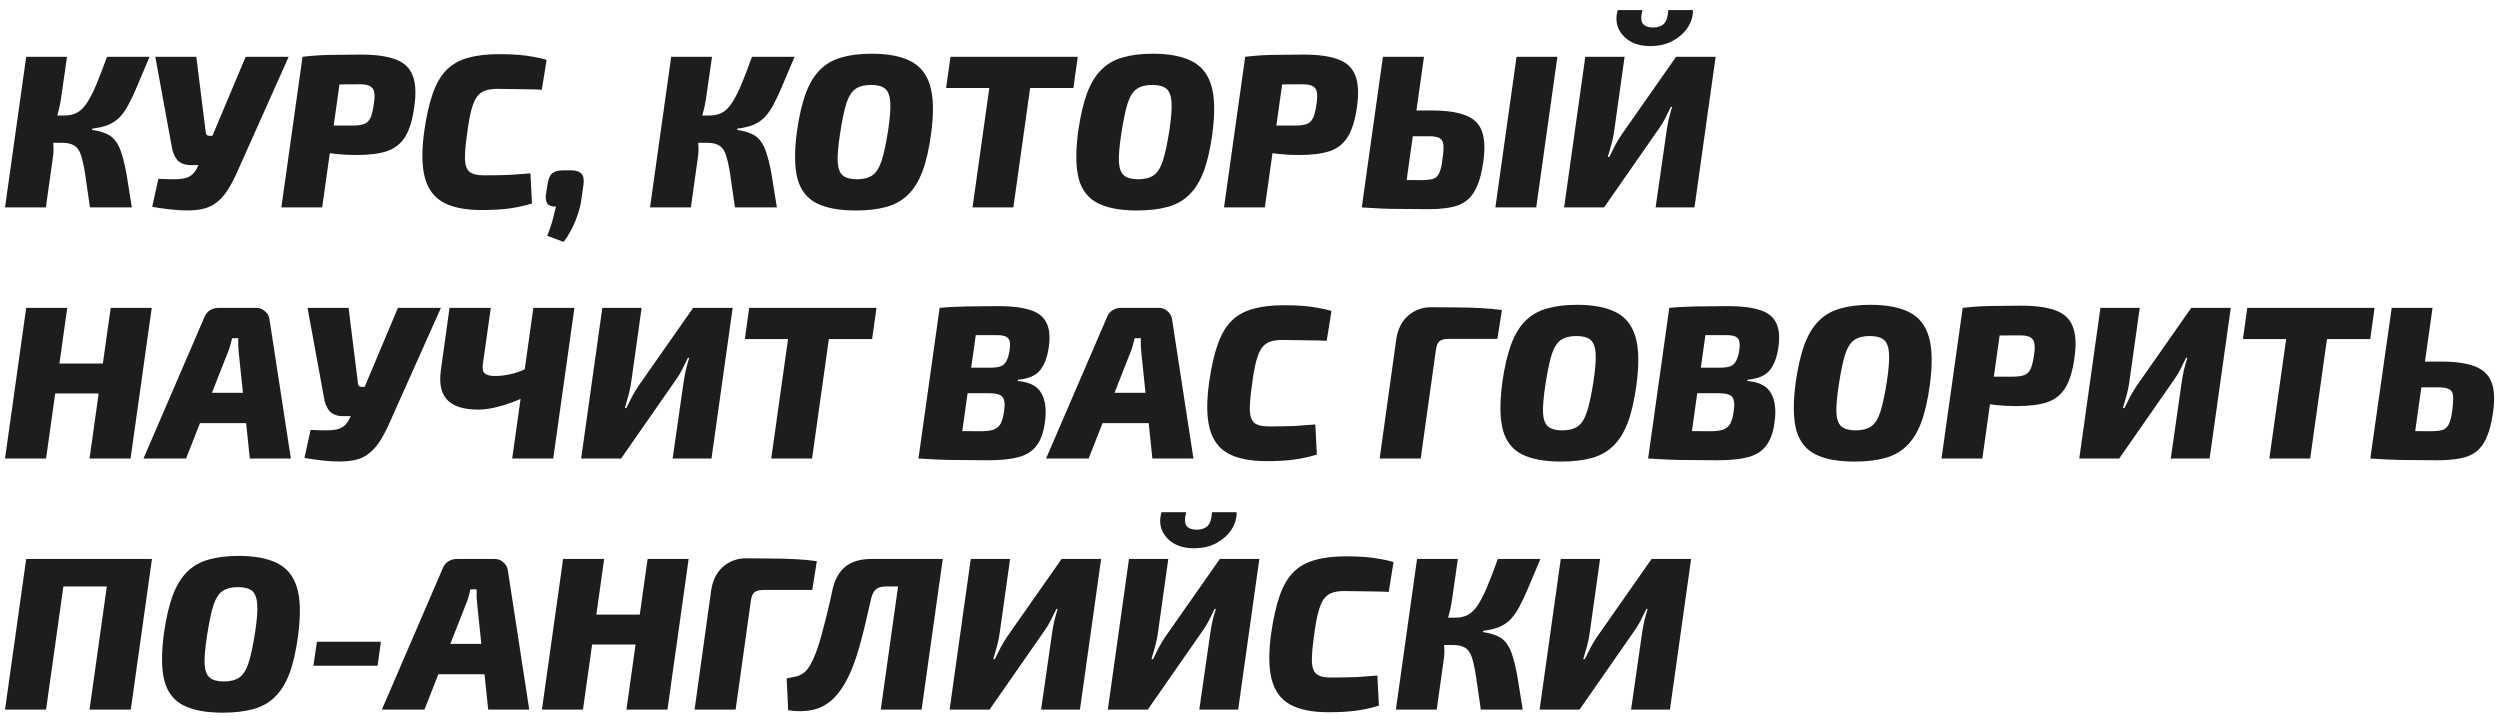 <?xml version="1.0" encoding="UTF-8"?> <svg xmlns="http://www.w3.org/2000/svg" width="229" height="66" viewBox="0 0 229 66" fill="none"><path d="M13.7 5.2C13.287 6.187 12.927 7.04 12.62 7.76C12.327 8.467 12.047 9.067 11.78 9.56C11.527 10.04 11.253 10.433 10.96 10.74C10.667 11.033 10.32 11.267 9.92 11.44C9.52 11.6 9.033 11.713 8.46 11.78L8.44 11.9C8.973 11.98 9.413 12.1 9.76 12.26C10.107 12.407 10.393 12.64 10.62 12.96C10.847 13.267 11.033 13.68 11.18 14.2C11.34 14.707 11.487 15.353 11.62 16.14C11.753 16.927 11.907 17.88 12.08 19H8.24C8.067 17.747 7.92 16.733 7.8 15.96C7.68 15.173 7.547 14.573 7.4 14.16C7.253 13.747 7.047 13.467 6.78 13.32C6.513 13.16 6.14 13.08 5.66 13.08L5.88 10.58C6.347 10.58 6.74 10.493 7.06 10.32C7.38 10.147 7.673 9.86 7.94 9.46C8.22 9.047 8.507 8.493 8.8 7.8C9.093 7.107 9.427 6.24 9.8 5.2H13.7ZM6.14 5.2L5.6 8.94C5.533 9.447 5.42 9.973 5.26 10.52C5.1 11.053 4.9 11.513 4.66 11.9C4.767 12.273 4.84 12.693 4.88 13.16C4.92 13.613 4.907 14.047 4.84 14.46L4.2 19H0.46L2.4 5.2H6.14ZM6.82 10.58L6.48 13.08H4.1L4.44 10.58H6.82ZM26.444 5.2L21.884 15.4C21.537 16.213 21.184 16.9 20.824 17.46C20.464 18.007 20.051 18.427 19.584 18.72C19.131 19.013 18.571 19.187 17.904 19.24C17.504 19.28 17.051 19.287 16.544 19.26C16.051 19.233 15.571 19.187 15.104 19.12C14.651 19.067 14.264 19.007 13.944 18.94L14.504 16.38C15.064 16.407 15.537 16.42 15.924 16.42C16.311 16.42 16.631 16.393 16.884 16.34C17.151 16.273 17.371 16.173 17.544 16.04C17.731 15.893 17.891 15.693 18.024 15.44L18.784 13.88L19.424 12.52L22.504 5.2H26.444ZM17.984 5.2L18.844 12.1C18.857 12.327 18.964 12.44 19.164 12.44H19.924L20.584 15.12H17.504C16.931 15.12 16.504 14.96 16.224 14.64C15.957 14.307 15.791 13.887 15.724 13.38L14.224 5.2H17.984ZM33.072 5C34.405 5 35.459 5.147 36.232 5.44C37.005 5.72 37.525 6.207 37.792 6.9C38.072 7.593 38.125 8.547 37.952 9.76C37.792 10.947 37.519 11.86 37.132 12.5C36.745 13.14 36.192 13.587 35.472 13.84C34.752 14.08 33.805 14.2 32.632 14.2C31.992 14.2 31.359 14.167 30.732 14.1C30.119 14.033 29.539 13.953 28.992 13.86C28.459 13.753 28.005 13.647 27.632 13.54C27.259 13.42 26.999 13.313 26.852 13.22L26.972 11.5C27.839 11.5 28.732 11.5 29.652 11.5C30.572 11.5 31.465 11.5 32.332 11.5C32.759 11.5 33.099 11.453 33.352 11.36C33.605 11.267 33.799 11.08 33.932 10.8C34.065 10.507 34.172 10.067 34.252 9.48C34.319 9.027 34.325 8.673 34.272 8.42C34.219 8.167 34.085 7.987 33.872 7.88C33.672 7.773 33.372 7.72 32.972 7.72C31.665 7.72 30.552 7.733 29.632 7.76C28.712 7.773 28.092 7.793 27.772 7.82L27.712 5.2C28.285 5.133 28.819 5.087 29.312 5.06C29.819 5.033 30.365 5.02 30.952 5.02C31.539 5.007 32.245 5 33.072 5ZM31.452 5.2L29.512 19H25.772L27.712 5.2H31.452ZM45.71 4.96C46.39 4.96 46.976 4.98 47.47 5.02C47.963 5.06 48.416 5.12 48.83 5.2C49.243 5.267 49.656 5.36 50.07 5.48L49.63 8.22C49.163 8.193 48.73 8.18 48.33 8.18C47.93 8.167 47.51 8.16 47.07 8.16C46.643 8.147 46.13 8.14 45.53 8.14C45.103 8.14 44.743 8.193 44.45 8.3C44.156 8.393 43.903 8.58 43.69 8.86C43.49 9.14 43.316 9.553 43.17 10.1C43.023 10.647 42.896 11.36 42.79 12.24C42.643 13.253 42.576 14.04 42.59 14.6C42.616 15.147 42.756 15.527 43.01 15.74C43.276 15.953 43.696 16.06 44.27 16.06C45.243 16.06 46.05 16.047 46.69 16.02C47.33 15.98 47.963 15.933 48.59 15.88L48.73 18.64C48.023 18.853 47.323 19.007 46.63 19.1C45.936 19.193 45.096 19.24 44.11 19.24C42.63 19.24 41.463 19.007 40.61 18.54C39.756 18.073 39.19 17.307 38.91 16.24C38.63 15.173 38.616 13.747 38.87 11.96C39.07 10.587 39.33 9.447 39.65 8.54C39.97 7.633 40.39 6.92 40.91 6.4C41.43 5.88 42.083 5.513 42.87 5.3C43.656 5.073 44.603 4.96 45.71 4.96ZM52.284 15.6C52.751 15.6 53.078 15.707 53.264 15.92C53.451 16.12 53.511 16.453 53.444 16.92L53.264 18.2C53.211 18.64 53.104 19.1 52.944 19.58C52.784 20.073 52.591 20.54 52.364 20.98C52.138 21.42 51.891 21.813 51.624 22.16L50.124 21.6C50.311 21.16 50.464 20.72 50.584 20.28C50.704 19.84 50.818 19.387 50.924 18.92C50.551 18.933 50.291 18.847 50.144 18.66C50.011 18.473 49.964 18.193 50.004 17.82L50.164 16.84C50.231 16.36 50.378 16.033 50.604 15.86C50.831 15.687 51.171 15.6 51.624 15.6H52.284ZM72.782 5.2C72.369 6.187 72.009 7.04 71.702 7.76C71.409 8.467 71.129 9.067 70.862 9.56C70.609 10.04 70.335 10.433 70.042 10.74C69.749 11.033 69.402 11.267 69.002 11.44C68.602 11.6 68.115 11.713 67.542 11.78L67.522 11.9C68.055 11.98 68.495 12.1 68.842 12.26C69.189 12.407 69.475 12.64 69.702 12.96C69.929 13.267 70.115 13.68 70.262 14.2C70.422 14.707 70.569 15.353 70.702 16.14C70.835 16.927 70.989 17.88 71.162 19H67.322C67.149 17.747 67.002 16.733 66.882 15.96C66.762 15.173 66.629 14.573 66.482 14.16C66.335 13.747 66.129 13.467 65.862 13.32C65.595 13.16 65.222 13.08 64.742 13.08L64.962 10.58C65.429 10.58 65.822 10.493 66.142 10.32C66.462 10.147 66.755 9.86 67.022 9.46C67.302 9.047 67.589 8.493 67.882 7.8C68.175 7.107 68.509 6.24 68.882 5.2H72.782ZM65.222 5.2L64.682 8.94C64.615 9.447 64.502 9.973 64.342 10.52C64.182 11.053 63.982 11.513 63.742 11.9C63.849 12.273 63.922 12.693 63.962 13.16C64.002 13.613 63.989 14.047 63.922 14.46L63.282 19H59.542L61.482 5.2H65.222ZM65.902 10.58L65.562 13.08H63.182L63.522 10.58H65.902ZM79.85 4.92C81.304 4.92 82.477 5.14 83.37 5.58C84.264 6.02 84.87 6.767 85.19 7.82C85.51 8.873 85.544 10.347 85.29 12.24C85.104 13.64 84.837 14.8 84.49 15.72C84.144 16.627 83.697 17.34 83.15 17.86C82.617 18.38 81.957 18.747 81.17 18.96C80.384 19.173 79.457 19.28 78.39 19.28C76.884 19.28 75.69 19.06 74.81 18.62C73.93 18.18 73.344 17.433 73.05 16.38C72.77 15.313 72.757 13.84 73.01 11.96C73.21 10.587 73.477 9.447 73.81 8.54C74.157 7.62 74.597 6.9 75.13 6.38C75.664 5.847 76.317 5.473 77.09 5.26C77.864 5.033 78.784 4.92 79.85 4.92ZM79.79 7.78C79.204 7.78 78.73 7.9 78.37 8.14C78.024 8.38 77.744 8.82 77.53 9.46C77.33 10.1 77.137 11.027 76.95 12.24C76.777 13.373 76.704 14.24 76.73 14.84C76.77 15.44 76.93 15.853 77.21 16.08C77.49 16.307 77.917 16.42 78.49 16.42C79.09 16.42 79.564 16.3 79.91 16.06C80.257 15.82 80.537 15.38 80.75 14.74C80.964 14.087 81.164 13.16 81.35 11.96C81.524 10.827 81.59 9.96 81.55 9.36C81.51 8.76 81.35 8.347 81.07 8.12C80.79 7.893 80.364 7.78 79.79 7.78ZM94.763 5.2L92.823 19H89.083L91.023 5.2H94.763ZM98.723 5.2L98.323 8.06H86.663L87.063 5.2H98.723ZM105.612 4.92C107.065 4.92 108.239 5.14 109.132 5.58C110.025 6.02 110.632 6.767 110.952 7.82C111.272 8.873 111.305 10.347 111.052 12.24C110.865 13.64 110.599 14.8 110.252 15.72C109.905 16.627 109.459 17.34 108.912 17.86C108.379 18.38 107.719 18.747 106.932 18.96C106.145 19.173 105.219 19.28 104.152 19.28C102.645 19.28 101.452 19.06 100.572 18.62C99.692 18.18 99.105 17.433 98.812 16.38C98.532 15.313 98.519 13.84 98.772 11.96C98.972 10.587 99.239 9.447 99.572 8.54C99.919 7.62 100.359 6.9 100.892 6.38C101.425 5.847 102.079 5.473 102.852 5.26C103.625 5.033 104.545 4.92 105.612 4.92ZM105.552 7.78C104.965 7.78 104.492 7.9 104.132 8.14C103.785 8.38 103.505 8.82 103.292 9.46C103.092 10.1 102.899 11.027 102.712 12.24C102.539 13.373 102.465 14.24 102.492 14.84C102.532 15.44 102.692 15.853 102.972 16.08C103.252 16.307 103.679 16.42 104.252 16.42C104.852 16.42 105.325 16.3 105.672 16.06C106.019 15.82 106.299 15.38 106.512 14.74C106.725 14.087 106.925 13.16 107.112 11.96C107.285 10.827 107.352 9.96 107.312 9.36C107.272 8.76 107.112 8.347 106.832 8.12C106.552 7.893 106.125 7.78 105.552 7.78ZM119.42 5C120.753 5 121.806 5.147 122.58 5.44C123.353 5.72 123.873 6.207 124.14 6.9C124.42 7.593 124.473 8.547 124.3 9.76C124.14 10.947 123.866 11.86 123.48 12.5C123.093 13.14 122.54 13.587 121.82 13.84C121.1 14.08 120.153 14.2 118.98 14.2C118.34 14.2 117.706 14.167 117.08 14.1C116.466 14.033 115.886 13.953 115.34 13.86C114.806 13.753 114.353 13.647 113.98 13.54C113.606 13.42 113.346 13.313 113.2 13.22L113.32 11.5C114.186 11.5 115.08 11.5 116 11.5C116.92 11.5 117.813 11.5 118.68 11.5C119.106 11.5 119.446 11.453 119.7 11.36C119.953 11.267 120.146 11.08 120.28 10.8C120.413 10.507 120.52 10.067 120.6 9.48C120.666 9.027 120.673 8.673 120.62 8.42C120.566 8.167 120.433 7.987 120.22 7.88C120.02 7.773 119.72 7.72 119.32 7.72C118.013 7.72 116.9 7.733 115.98 7.76C115.06 7.773 114.44 7.793 114.12 7.82L114.06 5.2C114.633 5.133 115.166 5.087 115.66 5.06C116.166 5.033 116.713 5.02 117.3 5.02C117.886 5.007 118.593 5 119.42 5ZM117.8 5.2L115.86 19H112.12L114.06 5.2H117.8ZM131.157 10.12C132.464 10.12 133.491 10.267 134.237 10.56C134.984 10.84 135.484 11.32 135.737 12C135.991 12.68 136.037 13.607 135.877 14.78C135.717 15.927 135.457 16.82 135.097 17.46C134.751 18.1 134.244 18.547 133.577 18.8C132.911 19.04 132.004 19.16 130.857 19.16C129.911 19.16 129.084 19.153 128.377 19.14C127.684 19.14 127.051 19.127 126.477 19.1C125.904 19.073 125.324 19.04 124.737 19L125.357 16.44C125.677 16.453 126.271 16.467 127.137 16.48C128.004 16.493 129.004 16.5 130.137 16.5C130.591 16.5 130.951 16.467 131.217 16.4C131.484 16.333 131.684 16.16 131.817 15.88C131.964 15.6 132.071 15.147 132.137 14.52C132.217 13.987 132.244 13.573 132.217 13.28C132.191 12.987 132.077 12.78 131.877 12.66C131.691 12.54 131.357 12.48 130.877 12.48H125.997L126.337 10.12H131.157ZM130.437 5.2L128.497 19H124.737L126.677 5.2H130.437ZM142.657 5.2L140.717 19H136.977L138.917 5.2H142.657ZM157.153 5.2L155.213 19H151.653L152.653 12.04C152.706 11.667 152.773 11.293 152.853 10.92C152.946 10.533 153.053 10.153 153.173 9.78H153.053C152.893 10.113 152.726 10.453 152.553 10.8C152.379 11.147 152.186 11.467 151.973 11.76L146.933 19H143.273L145.213 5.2H148.813L147.873 11.9C147.819 12.313 147.739 12.72 147.633 13.12C147.526 13.52 147.406 13.94 147.273 14.38H147.413C147.599 13.993 147.786 13.62 147.973 13.26C148.173 12.9 148.373 12.573 148.573 12.28L153.533 5.2H157.153ZM152.812 0.92H155.073C155.086 1.48 154.926 2.013 154.593 2.52C154.273 3.013 153.819 3.42 153.233 3.74C152.646 4.06 151.959 4.22 151.173 4.22C150.399 4.22 149.759 4.06 149.253 3.74C148.759 3.42 148.413 3.013 148.213 2.52C148.026 2.013 148.019 1.48 148.193 0.92H150.453C150.293 1.52 150.306 1.94 150.493 2.18C150.679 2.407 150.986 2.52 151.413 2.52C151.839 2.52 152.173 2.407 152.413 2.18C152.653 1.94 152.786 1.52 152.812 0.92ZM6.16 28.2L4.22 42H0.46L2.4 28.2H6.16ZM9.64 33.3L9.26 36.04H4.9L5.26 33.3H9.64ZM13.9 28.2L11.96 42H8.2L10.14 28.2H13.9ZM23.483 28.2C23.776 28.2 24.036 28.3 24.263 28.5C24.503 28.7 24.643 28.947 24.683 29.24L26.643 42H22.883L21.883 32.44C21.856 32.187 21.836 31.94 21.823 31.7C21.823 31.46 21.823 31.22 21.823 30.98H21.263C21.21 31.18 21.15 31.407 21.083 31.66C21.016 31.913 20.93 32.16 20.823 32.4L17.043 42H13.143L18.703 29.1C18.81 28.807 18.976 28.587 19.203 28.44C19.443 28.28 19.716 28.2 20.023 28.2H23.483ZM24.323 35.98L24.003 38.76H16.803L17.143 35.98H24.323ZM40.389 28.2L35.829 38.4C35.483 39.213 35.129 39.9 34.769 40.46C34.409 41.007 33.996 41.427 33.529 41.72C33.076 42.013 32.516 42.187 31.849 42.24C31.449 42.28 30.996 42.287 30.489 42.26C29.996 42.233 29.516 42.187 29.049 42.12C28.596 42.067 28.209 42.007 27.889 41.94L28.449 39.38C29.009 39.407 29.483 39.42 29.869 39.42C30.256 39.42 30.576 39.393 30.829 39.34C31.096 39.273 31.316 39.173 31.489 39.04C31.676 38.893 31.836 38.693 31.969 38.44L32.729 36.88L33.369 35.52L36.449 28.2H40.389ZM31.929 28.2L32.789 35.1C32.803 35.327 32.909 35.44 33.109 35.44H33.869L34.529 38.12H31.449C30.876 38.12 30.449 37.96 30.169 37.64C29.903 37.307 29.736 36.887 29.669 36.38L28.169 28.2H31.929ZM44.957 28.2L44.237 33.3C44.171 33.767 44.231 34.073 44.417 34.22C44.617 34.367 44.924 34.44 45.337 34.44C45.631 34.44 45.917 34.42 46.197 34.38C46.491 34.34 46.804 34.273 47.137 34.18C47.471 34.087 47.831 33.947 48.217 33.76L48.497 36.12C48.017 36.4 47.484 36.647 46.897 36.86C46.311 37.073 45.744 37.24 45.197 37.36C44.664 37.467 44.204 37.52 43.817 37.52C42.484 37.52 41.537 37.227 40.977 36.64C40.417 36.053 40.217 35.16 40.377 33.96L41.177 28.2H44.957ZM52.617 28.2L50.677 42H46.917L48.857 28.2H52.617ZM67.113 28.2L65.173 42H61.613L62.613 35.04C62.667 34.667 62.733 34.293 62.813 33.92C62.907 33.533 63.013 33.153 63.133 32.78H63.013C62.853 33.113 62.687 33.453 62.513 33.8C62.34 34.147 62.147 34.467 61.933 34.76L56.893 42H53.233L55.173 28.2H58.773L57.833 34.9C57.78 35.313 57.7 35.72 57.593 36.12C57.487 36.52 57.367 36.94 57.233 37.38H57.373C57.56 36.993 57.747 36.62 57.933 36.26C58.133 35.9 58.333 35.573 58.533 35.28L63.493 28.2H67.113ZM76.326 28.2L74.386 42H70.646L72.586 28.2H76.326ZM80.286 28.2L79.886 31.06H68.226L68.626 28.2H80.286ZM91.451 28.04C92.638 28.04 93.591 28.153 94.311 28.38C95.045 28.593 95.551 28.973 95.831 29.52C96.125 30.053 96.205 30.807 96.071 31.78C95.938 32.727 95.665 33.447 95.251 33.94C94.851 34.42 94.185 34.7 93.251 34.78L93.231 34.9C94.311 34.993 95.031 35.367 95.391 36.02C95.765 36.673 95.871 37.567 95.711 38.7C95.591 39.62 95.331 40.333 94.931 40.84C94.545 41.347 93.991 41.693 93.271 41.88C92.565 42.067 91.645 42.16 90.511 42.16C89.525 42.16 88.671 42.153 87.951 42.14C87.231 42.14 86.571 42.127 85.971 42.1C85.371 42.073 84.758 42.04 84.131 42L84.671 39.44C85.018 39.453 85.658 39.467 86.591 39.48C87.525 39.493 88.598 39.5 89.811 39.5C90.318 39.5 90.711 39.453 90.991 39.36C91.285 39.253 91.505 39.073 91.651 38.82C91.798 38.553 91.905 38.173 91.971 37.68C92.038 37.227 92.038 36.887 91.971 36.66C91.918 36.42 91.778 36.253 91.551 36.16C91.338 36.067 91.011 36.02 90.571 36.02H85.251L85.571 33.68H90.651C91.078 33.68 91.411 33.64 91.651 33.56C91.891 33.467 92.071 33.3 92.191 33.06C92.325 32.82 92.425 32.473 92.491 32.02C92.531 31.673 92.525 31.407 92.471 31.22C92.418 31.033 92.298 30.9 92.111 30.82C91.938 30.74 91.671 30.7 91.311 30.7C90.498 30.7 89.785 30.7 89.171 30.7C88.558 30.7 88.011 30.707 87.531 30.72C87.051 30.72 86.585 30.733 86.131 30.76L86.071 28.2C86.618 28.147 87.151 28.113 87.671 28.1C88.205 28.073 88.771 28.06 89.371 28.06C89.985 28.047 90.678 28.04 91.451 28.04ZM89.731 28.2L87.791 42H84.131L86.071 28.2H89.731ZM106.159 28.2C106.452 28.2 106.712 28.3 106.939 28.5C107.179 28.7 107.319 28.947 107.359 29.24L109.319 42H105.559L104.559 32.44C104.532 32.187 104.512 31.94 104.499 31.7C104.499 31.46 104.499 31.22 104.499 30.98H103.939C103.885 31.18 103.825 31.407 103.759 31.66C103.692 31.913 103.605 32.16 103.499 32.4L99.719 42H95.819L101.379 29.1C101.485 28.807 101.652 28.587 101.879 28.44C102.119 28.28 102.392 28.2 102.699 28.2H106.159ZM106.999 35.98L106.679 38.76H99.479L99.819 35.98H106.999ZM117.604 27.96C118.284 27.96 118.871 27.98 119.364 28.02C119.858 28.06 120.311 28.12 120.724 28.2C121.138 28.267 121.551 28.36 121.964 28.48L121.524 31.22C121.058 31.193 120.624 31.18 120.224 31.18C119.824 31.167 119.404 31.16 118.964 31.16C118.538 31.147 118.024 31.14 117.424 31.14C116.998 31.14 116.638 31.193 116.344 31.3C116.051 31.393 115.798 31.58 115.584 31.86C115.384 32.14 115.211 32.553 115.064 33.1C114.918 33.647 114.791 34.36 114.684 35.24C114.538 36.253 114.471 37.04 114.484 37.6C114.511 38.147 114.651 38.527 114.904 38.74C115.171 38.953 115.591 39.06 116.164 39.06C117.138 39.06 117.944 39.047 118.584 39.02C119.224 38.98 119.858 38.933 120.484 38.88L120.624 41.64C119.918 41.853 119.218 42.007 118.524 42.1C117.831 42.193 116.991 42.24 116.004 42.24C114.524 42.24 113.358 42.007 112.504 41.54C111.651 41.073 111.084 40.307 110.804 39.24C110.524 38.173 110.511 36.747 110.764 34.96C110.964 33.587 111.224 32.447 111.544 31.54C111.864 30.633 112.284 29.92 112.804 29.4C113.324 28.88 113.978 28.513 114.764 28.3C115.551 28.073 116.498 27.96 117.604 27.96ZM131.097 28.14C131.843 28.14 132.603 28.147 133.377 28.16C134.15 28.16 134.897 28.18 135.617 28.22C136.35 28.26 137.003 28.32 137.577 28.4L137.157 31.04H132.697C132.323 31.04 132.05 31.107 131.877 31.24C131.703 31.373 131.59 31.627 131.537 32L130.137 42H126.377L127.897 31.08C128.03 30.16 128.39 29.44 128.977 28.92C129.577 28.4 130.283 28.14 131.097 28.14ZM144.46 27.92C145.913 27.92 147.086 28.14 147.98 28.58C148.873 29.02 149.48 29.767 149.8 30.82C150.12 31.873 150.153 33.347 149.9 35.24C149.713 36.64 149.446 37.8 149.1 38.72C148.753 39.627 148.306 40.34 147.76 40.86C147.226 41.38 146.566 41.747 145.78 41.96C144.993 42.173 144.066 42.28 143 42.28C141.493 42.28 140.3 42.06 139.42 41.62C138.54 41.18 137.953 40.433 137.66 39.38C137.38 38.313 137.366 36.84 137.62 34.96C137.82 33.587 138.086 32.447 138.42 31.54C138.766 30.62 139.206 29.9 139.74 29.38C140.273 28.847 140.926 28.473 141.7 28.26C142.473 28.033 143.393 27.92 144.46 27.92ZM144.4 30.78C143.813 30.78 143.34 30.9 142.98 31.14C142.633 31.38 142.353 31.82 142.14 32.46C141.94 33.1 141.746 34.027 141.56 35.24C141.386 36.373 141.313 37.24 141.34 37.84C141.38 38.44 141.54 38.853 141.82 39.08C142.1 39.307 142.526 39.42 143.1 39.42C143.7 39.42 144.173 39.3 144.52 39.06C144.866 38.82 145.146 38.38 145.36 37.74C145.573 37.087 145.773 36.16 145.96 34.96C146.133 33.827 146.2 32.96 146.16 32.36C146.12 31.76 145.96 31.347 145.68 31.12C145.4 30.893 144.973 30.78 144.4 30.78ZM158.287 28.04C159.474 28.04 160.427 28.153 161.147 28.38C161.881 28.593 162.387 28.973 162.667 29.52C162.961 30.053 163.041 30.807 162.907 31.78C162.774 32.727 162.501 33.447 162.087 33.94C161.687 34.42 161.021 34.7 160.087 34.78L160.067 34.9C161.147 34.993 161.867 35.367 162.227 36.02C162.601 36.673 162.707 37.567 162.547 38.7C162.427 39.62 162.167 40.333 161.767 40.84C161.381 41.347 160.827 41.693 160.107 41.88C159.401 42.067 158.481 42.16 157.347 42.16C156.361 42.16 155.507 42.153 154.787 42.14C154.067 42.14 153.407 42.127 152.807 42.1C152.207 42.073 151.594 42.04 150.967 42L151.507 39.44C151.854 39.453 152.494 39.467 153.427 39.48C154.361 39.493 155.434 39.5 156.647 39.5C157.154 39.5 157.547 39.453 157.827 39.36C158.121 39.253 158.341 39.073 158.487 38.82C158.634 38.553 158.741 38.173 158.807 37.68C158.874 37.227 158.874 36.887 158.807 36.66C158.754 36.42 158.614 36.253 158.387 36.16C158.174 36.067 157.847 36.02 157.407 36.02H152.087L152.407 33.68H157.487C157.914 33.68 158.247 33.64 158.487 33.56C158.727 33.467 158.907 33.3 159.027 33.06C159.161 32.82 159.261 32.473 159.327 32.02C159.367 31.673 159.361 31.407 159.307 31.22C159.254 31.033 159.134 30.9 158.947 30.82C158.774 30.74 158.507 30.7 158.147 30.7C157.334 30.7 156.621 30.7 156.007 30.7C155.394 30.7 154.847 30.707 154.367 30.72C153.887 30.72 153.421 30.733 152.967 30.76L152.907 28.2C153.454 28.147 153.987 28.113 154.507 28.1C155.041 28.073 155.607 28.06 156.207 28.06C156.821 28.047 157.514 28.04 158.287 28.04ZM156.567 28.2L154.627 42H150.967L152.907 28.2H156.567ZM171.335 27.92C172.788 27.92 173.961 28.14 174.855 28.58C175.748 29.02 176.355 29.767 176.675 30.82C176.995 31.873 177.028 33.347 176.775 35.24C176.588 36.64 176.321 37.8 175.975 38.72C175.628 39.627 175.181 40.34 174.635 40.86C174.101 41.38 173.441 41.747 172.655 41.96C171.868 42.173 170.941 42.28 169.875 42.28C168.368 42.28 167.175 42.06 166.295 41.62C165.415 41.18 164.828 40.433 164.535 39.38C164.255 38.313 164.241 36.84 164.495 34.96C164.695 33.587 164.961 32.447 165.295 31.54C165.641 30.62 166.081 29.9 166.615 29.38C167.148 28.847 167.801 28.473 168.575 28.26C169.348 28.033 170.268 27.92 171.335 27.92ZM171.275 30.78C170.688 30.78 170.215 30.9 169.855 31.14C169.508 31.38 169.228 31.82 169.015 32.46C168.815 33.1 168.621 34.027 168.435 35.24C168.261 36.373 168.188 37.24 168.215 37.84C168.255 38.44 168.415 38.853 168.695 39.08C168.975 39.307 169.401 39.42 169.975 39.42C170.575 39.42 171.048 39.3 171.395 39.06C171.741 38.82 172.021 38.38 172.235 37.74C172.448 37.087 172.648 36.16 172.835 34.96C173.008 33.827 173.075 32.96 173.035 32.36C172.995 31.76 172.835 31.347 172.555 31.12C172.275 30.893 171.848 30.78 171.275 30.78ZM185.142 28C186.476 28 187.529 28.147 188.302 28.44C189.076 28.72 189.596 29.207 189.862 29.9C190.142 30.593 190.196 31.547 190.022 32.76C189.862 33.947 189.589 34.86 189.202 35.5C188.816 36.14 188.262 36.587 187.542 36.84C186.822 37.08 185.876 37.2 184.702 37.2C184.062 37.2 183.429 37.167 182.802 37.1C182.189 37.033 181.609 36.953 181.062 36.86C180.529 36.753 180.076 36.647 179.702 36.54C179.329 36.42 179.069 36.313 178.922 36.22L179.042 34.5C179.909 34.5 180.802 34.5 181.722 34.5C182.642 34.5 183.536 34.5 184.402 34.5C184.829 34.5 185.169 34.453 185.422 34.36C185.676 34.267 185.869 34.08 186.002 33.8C186.136 33.507 186.242 33.067 186.322 32.48C186.389 32.027 186.396 31.673 186.342 31.42C186.289 31.167 186.156 30.987 185.942 30.88C185.742 30.773 185.442 30.72 185.042 30.72C183.736 30.72 182.622 30.733 181.702 30.76C180.782 30.773 180.162 30.793 179.842 30.82L179.782 28.2C180.356 28.133 180.889 28.087 181.382 28.06C181.889 28.033 182.436 28.02 183.022 28.02C183.609 28.007 184.316 28 185.142 28ZM183.522 28.2L181.582 42H177.842L179.782 28.2H183.522ZM204.34 28.2L202.4 42H198.84L199.84 35.04C199.893 34.667 199.96 34.293 200.04 33.92C200.133 33.533 200.24 33.153 200.36 32.78H200.24C200.08 33.113 199.913 33.453 199.74 33.8C199.567 34.147 199.373 34.467 199.16 34.76L194.12 42H190.46L192.4 28.2H196L195.06 34.9C195.007 35.313 194.927 35.72 194.82 36.12C194.713 36.52 194.593 36.94 194.46 37.38H194.6C194.787 36.993 194.973 36.62 195.16 36.26C195.36 35.9 195.56 35.573 195.76 35.28L200.72 28.2H204.34ZM213.552 28.2L211.612 42H207.872L209.812 28.2H213.552ZM217.512 28.2L217.112 31.06H205.452L205.852 28.2H217.512ZM223.6 33.12C224.92 33.12 225.953 33.267 226.7 33.56C227.447 33.84 227.953 34.32 228.22 35C228.487 35.68 228.533 36.607 228.36 37.78C228.2 38.927 227.94 39.82 227.58 40.46C227.233 41.1 226.72 41.547 226.04 41.8C225.36 42.04 224.447 42.16 223.3 42.16C222.327 42.16 221.487 42.153 220.78 42.14C220.087 42.14 219.453 42.127 218.88 42.1C218.307 42.073 217.72 42.04 217.12 42L217.74 39.44C218.06 39.453 218.66 39.467 219.54 39.48C220.42 39.493 221.433 39.5 222.58 39.5C223.047 39.5 223.413 39.467 223.68 39.4C223.947 39.333 224.153 39.16 224.3 38.88C224.447 38.6 224.56 38.147 224.64 37.52C224.707 36.987 224.727 36.573 224.7 36.28C224.687 35.987 224.573 35.78 224.36 35.66C224.16 35.54 223.813 35.48 223.32 35.48H218.38L218.72 33.12H223.6ZM222.82 28.2L220.88 42H217.12L219.08 28.2H222.82ZM13.92 51.2L11.98 65H8.2L10.14 51.2H13.92ZM6.16 51.2L4.22 65H0.46L2.4 51.2H6.16ZM10.38 51.2L10.04 53.72H5.64L6 51.2H10.38ZM21.862 50.92C23.315 50.92 24.489 51.14 25.382 51.58C26.275 52.02 26.882 52.767 27.202 53.82C27.522 54.873 27.555 56.347 27.302 58.24C27.115 59.64 26.849 60.8 26.502 61.72C26.155 62.627 25.709 63.34 25.162 63.86C24.629 64.38 23.969 64.747 23.182 64.96C22.395 65.173 21.469 65.28 20.402 65.28C18.895 65.28 17.702 65.06 16.822 64.62C15.942 64.18 15.355 63.433 15.062 62.38C14.782 61.313 14.769 59.84 15.022 57.96C15.222 56.587 15.489 55.447 15.822 54.54C16.169 53.62 16.609 52.9 17.142 52.38C17.675 51.847 18.329 51.473 19.102 51.26C19.875 51.033 20.795 50.92 21.862 50.92ZM21.802 53.78C21.215 53.78 20.742 53.9 20.382 54.14C20.035 54.38 19.755 54.82 19.542 55.46C19.342 56.1 19.149 57.027 18.962 58.24C18.789 59.373 18.715 60.24 18.742 60.84C18.782 61.44 18.942 61.853 19.222 62.08C19.502 62.307 19.929 62.42 20.502 62.42C21.102 62.42 21.575 62.3 21.922 62.06C22.269 61.82 22.549 61.38 22.762 60.74C22.975 60.087 23.175 59.16 23.362 57.96C23.535 56.827 23.602 55.96 23.562 55.36C23.522 54.76 23.362 54.347 23.082 54.12C22.802 53.893 22.375 53.78 21.802 53.78ZM34.89 58.78L34.59 60.98H28.71L29.03 58.78H34.89ZM45.319 51.2C45.612 51.2 45.872 51.3 46.099 51.5C46.339 51.7 46.479 51.947 46.519 52.24L48.479 65H44.719L43.719 55.44C43.692 55.187 43.672 54.94 43.659 54.7C43.659 54.46 43.659 54.22 43.659 53.98H43.099C43.046 54.18 42.986 54.407 42.919 54.66C42.852 54.913 42.766 55.16 42.659 55.4L38.879 65H34.979L40.539 52.1C40.646 51.807 40.812 51.587 41.039 51.44C41.279 51.28 41.552 51.2 41.859 51.2H45.319ZM46.159 58.98L45.839 61.76H38.639L38.979 58.98H46.159ZM55.34 51.2L53.4 65H49.64L51.58 51.2H55.34ZM58.82 56.3L58.44 59.04H54.08L54.44 56.3H58.82ZM63.08 51.2L61.14 65H57.38L59.32 51.2H63.08ZM68.343 51.14C69.089 51.14 69.849 51.147 70.623 51.16C71.396 51.16 72.143 51.18 72.863 51.22C73.596 51.26 74.249 51.32 74.823 51.4L74.403 54.04H69.943C69.569 54.04 69.296 54.107 69.123 54.24C68.949 54.373 68.836 54.627 68.783 55L67.383 65H63.623L65.143 54.08C65.276 53.16 65.636 52.44 66.223 51.92C66.823 51.4 67.529 51.14 68.343 51.14ZM86.078 51.2L85.758 53.72H81.198C80.758 53.72 80.438 53.807 80.238 53.98C80.038 54.14 79.885 54.447 79.778 54.9C79.658 55.46 79.531 56.013 79.398 56.56C79.278 57.093 79.151 57.613 79.018 58.12C78.898 58.627 78.765 59.113 78.618 59.58C78.485 60.047 78.338 60.487 78.178 60.9C78.031 61.3 77.871 61.673 77.698 62.02C77.245 62.94 76.738 63.647 76.178 64.14C75.632 64.62 75.025 64.92 74.358 65.04C73.692 65.173 72.972 65.18 72.198 65.06L72.058 62.14C72.325 62.087 72.591 62.033 72.858 61.98C73.125 61.927 73.378 61.813 73.618 61.64C73.871 61.453 74.105 61.147 74.318 60.72C74.451 60.48 74.578 60.2 74.698 59.88C74.832 59.547 74.958 59.18 75.078 58.78C75.198 58.38 75.318 57.94 75.438 57.46C75.572 56.98 75.705 56.453 75.838 55.88C75.985 55.293 76.125 54.667 76.258 54C76.472 53.067 76.865 52.367 77.438 51.9C78.025 51.433 78.825 51.2 79.838 51.2H86.078ZM86.358 51.2L84.418 65H80.678L82.618 51.2H86.358ZM100.863 51.2L98.923 65H95.363L96.363 58.04C96.417 57.667 96.483 57.293 96.563 56.92C96.657 56.533 96.763 56.153 96.883 55.78H96.763C96.603 56.113 96.437 56.453 96.263 56.8C96.09 57.147 95.897 57.467 95.683 57.76L90.643 65H86.983L88.923 51.2H92.523L91.583 57.9C91.53 58.313 91.45 58.72 91.343 59.12C91.237 59.52 91.117 59.94 90.983 60.38H91.123C91.31 59.993 91.497 59.62 91.683 59.26C91.883 58.9 92.083 58.573 92.283 58.28L97.243 51.2H100.863ZM115.356 51.2L113.416 65H109.856L110.856 58.04C110.909 57.667 110.976 57.293 111.056 56.92C111.149 56.533 111.256 56.153 111.376 55.78H111.256C111.096 56.113 110.929 56.453 110.756 56.8C110.582 57.147 110.389 57.467 110.176 57.76L105.136 65H101.476L103.416 51.2H107.016L106.076 57.9C106.022 58.313 105.942 58.72 105.836 59.12C105.729 59.52 105.609 59.94 105.476 60.38H105.616C105.802 59.993 105.989 59.62 106.176 59.26C106.376 58.9 106.576 58.573 106.776 58.28L111.736 51.2H115.356ZM111.016 46.92H113.276C113.289 47.48 113.129 48.013 112.796 48.52C112.476 49.013 112.022 49.42 111.436 49.74C110.849 50.06 110.162 50.22 109.376 50.22C108.602 50.22 107.962 50.06 107.456 49.74C106.962 49.42 106.616 49.013 106.416 48.52C106.229 48.013 106.222 47.48 106.396 46.92H108.656C108.496 47.52 108.509 47.94 108.696 48.18C108.882 48.407 109.189 48.52 109.616 48.52C110.042 48.52 110.376 48.407 110.616 48.18C110.856 47.94 110.989 47.52 111.016 46.92ZM123.288 50.96C123.968 50.96 124.554 50.98 125.048 51.02C125.541 51.06 125.994 51.12 126.408 51.2C126.821 51.267 127.234 51.36 127.648 51.48L127.208 54.22C126.741 54.193 126.308 54.18 125.908 54.18C125.508 54.167 125.088 54.16 124.648 54.16C124.221 54.147 123.708 54.14 123.108 54.14C122.681 54.14 122.321 54.193 122.028 54.3C121.734 54.393 121.481 54.58 121.268 54.86C121.068 55.14 120.894 55.553 120.748 56.1C120.601 56.647 120.474 57.36 120.368 58.24C120.221 59.253 120.154 60.04 120.168 60.6C120.194 61.147 120.334 61.527 120.588 61.74C120.854 61.953 121.274 62.06 121.848 62.06C122.821 62.06 123.628 62.047 124.268 62.02C124.908 61.98 125.541 61.933 126.168 61.88L126.308 64.64C125.601 64.853 124.901 65.007 124.208 65.1C123.514 65.193 122.674 65.24 121.688 65.24C120.208 65.24 119.041 65.007 118.188 64.54C117.334 64.073 116.768 63.307 116.488 62.24C116.208 61.173 116.194 59.747 116.448 57.96C116.648 56.587 116.908 55.447 117.228 54.54C117.548 53.633 117.968 52.92 118.488 52.4C119.008 51.88 119.661 51.513 120.448 51.3C121.234 51.073 122.181 50.96 123.288 50.96ZM141.102 51.2C140.689 52.187 140.329 53.04 140.022 53.76C139.729 54.467 139.449 55.067 139.182 55.56C138.929 56.04 138.656 56.433 138.362 56.74C138.069 57.033 137.722 57.267 137.322 57.44C136.922 57.6 136.436 57.713 135.862 57.78L135.842 57.9C136.376 57.98 136.816 58.1 137.162 58.26C137.509 58.407 137.796 58.64 138.022 58.96C138.249 59.267 138.436 59.68 138.582 60.2C138.742 60.707 138.889 61.353 139.022 62.14C139.156 62.927 139.309 63.88 139.482 65H135.642C135.469 63.747 135.322 62.733 135.202 61.96C135.082 61.173 134.949 60.573 134.802 60.16C134.656 59.747 134.449 59.467 134.182 59.32C133.916 59.16 133.542 59.08 133.062 59.08L133.282 56.58C133.749 56.58 134.142 56.493 134.462 56.32C134.782 56.147 135.076 55.86 135.342 55.46C135.622 55.047 135.909 54.493 136.202 53.8C136.496 53.107 136.829 52.24 137.202 51.2H141.102ZM133.542 51.2L133.002 54.94C132.936 55.447 132.822 55.973 132.662 56.52C132.502 57.053 132.302 57.513 132.062 57.9C132.169 58.273 132.242 58.693 132.282 59.16C132.322 59.613 132.309 60.047 132.242 60.46L131.602 65H127.862L129.802 51.2H133.542ZM134.222 56.58L133.882 59.08H131.502L131.842 56.58H134.222ZM154.906 51.2L152.966 65H149.406L150.406 58.04C150.46 57.667 150.526 57.293 150.606 56.92C150.7 56.533 150.806 56.153 150.926 55.78H150.806C150.646 56.113 150.48 56.453 150.306 56.8C150.133 57.147 149.94 57.467 149.726 57.76L144.686 65H141.026L142.966 51.2H146.566L145.626 57.9C145.573 58.313 145.493 58.72 145.386 59.12C145.28 59.52 145.16 59.94 145.026 60.38H145.166C145.353 59.993 145.54 59.62 145.726 59.26C145.926 58.9 146.126 58.573 146.326 58.28L151.286 51.2H154.906Z" fill="#1D1D1D"></path></svg> 